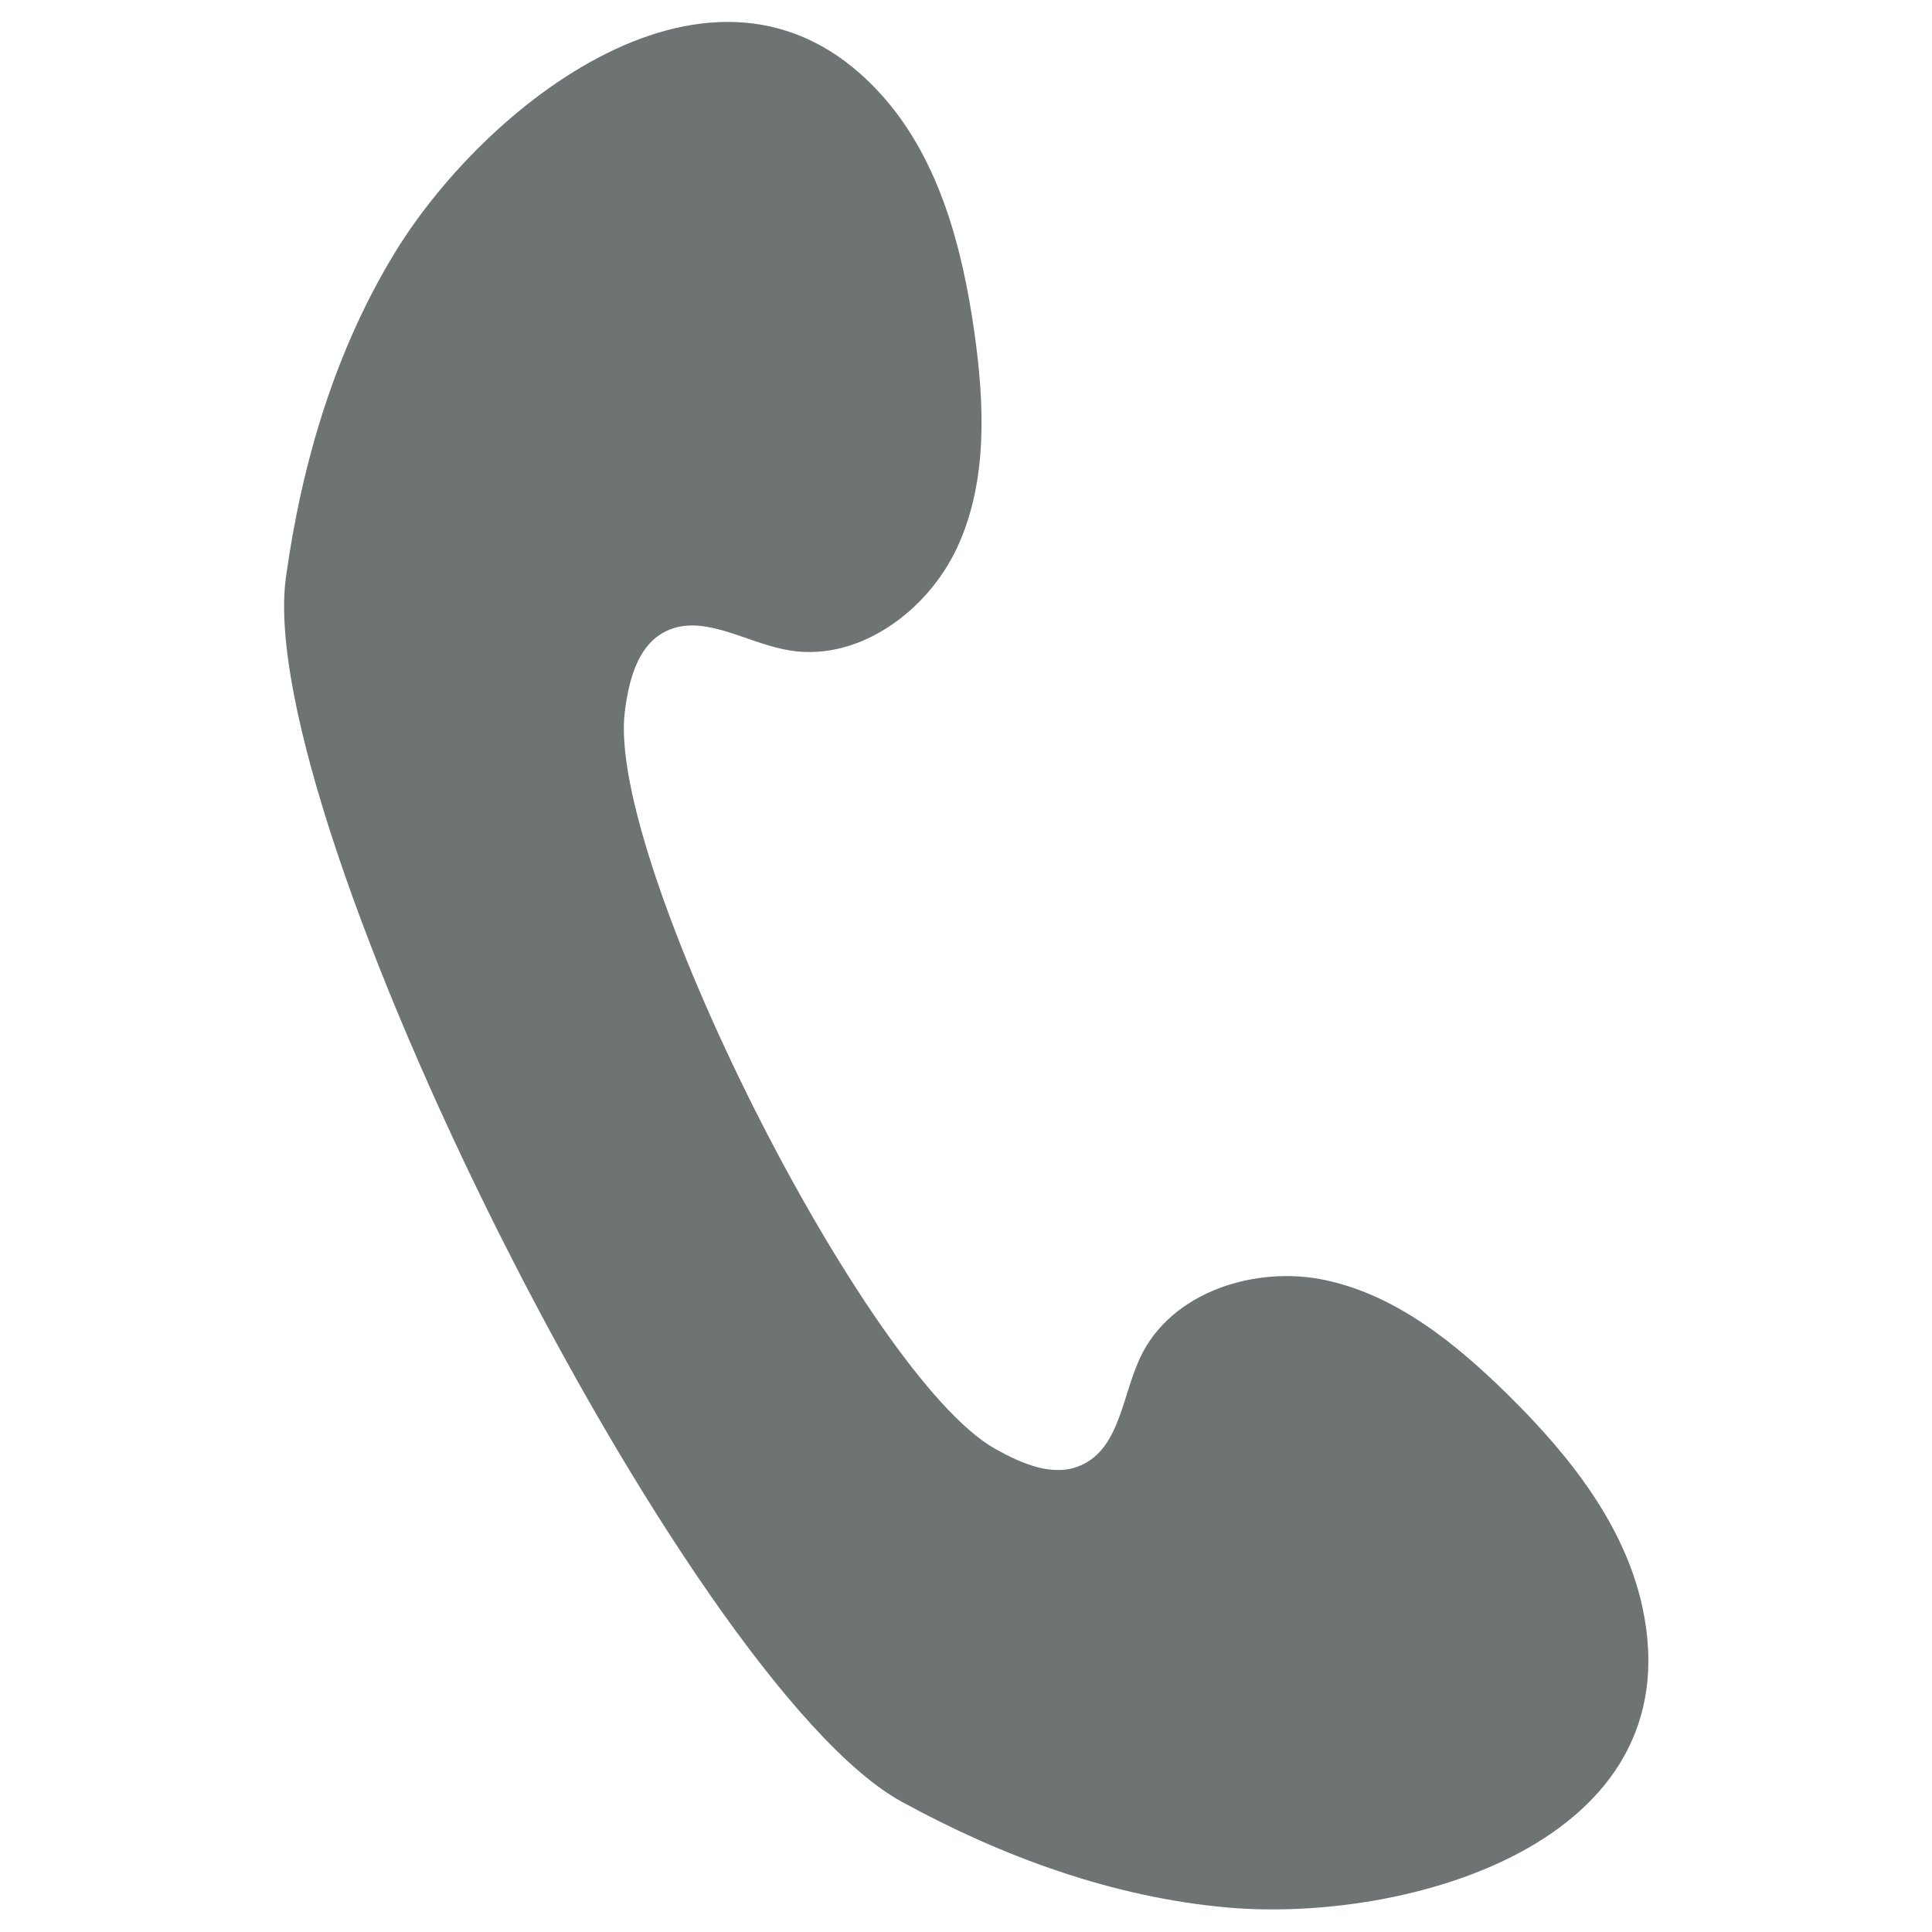 <?xml version="1.0" encoding="utf-8"?>
<!-- Generator: Adobe Illustrator 24.2.0, SVG Export Plug-In . SVG Version: 6.00 Build 0)  -->
<svg version="1.1" id="Layer_1" xmlns="http://www.w3.org/2000/svg" xmlns:xlink="http://www.w3.org/1999/xlink" x="0px" y="0px"
	 viewBox="0 0 512 512" style="enable-background:new 0 0 512 512;" xml:space="preserve">
<style type="text/css">
	.st0{fill:#6E7373;}
</style>
<path id="XMLID_1_" class="st0" d="M351.5,339.3c-18.8-4.1-41.3,3.1-49.4,20.6c-4.7,10.1-5.4,23.9-15.6,28.4
	c-7.3,3.3-15.7-0.4-22.7-4.3c-34.4-19.2-103.4-156.4-98.2-195.5c1-7.9,3.2-16.9,10.1-20.8c9.7-5.5,21.2,2.2,32.1,4.4
	c18.9,4,38-9.8,46-27.3s7.1-37.8,4.4-56.9c-3.2-22.3-9.2-45.2-24-62.1c-42.2-48-104.5,0.4-129.4,40.9c-16,26.1-24.8,56-29,86.1
	C66.7,217,182,446.4,239,477.5c26.7,14.6,55.9,25.3,86.2,28c47.4,4.2,123.4-16.9,110.1-79.4c-4.7-22-19.5-40.5-35.5-56.3
	C386,356.2,370.3,343.4,351.5,339.3z"/>
</svg>
